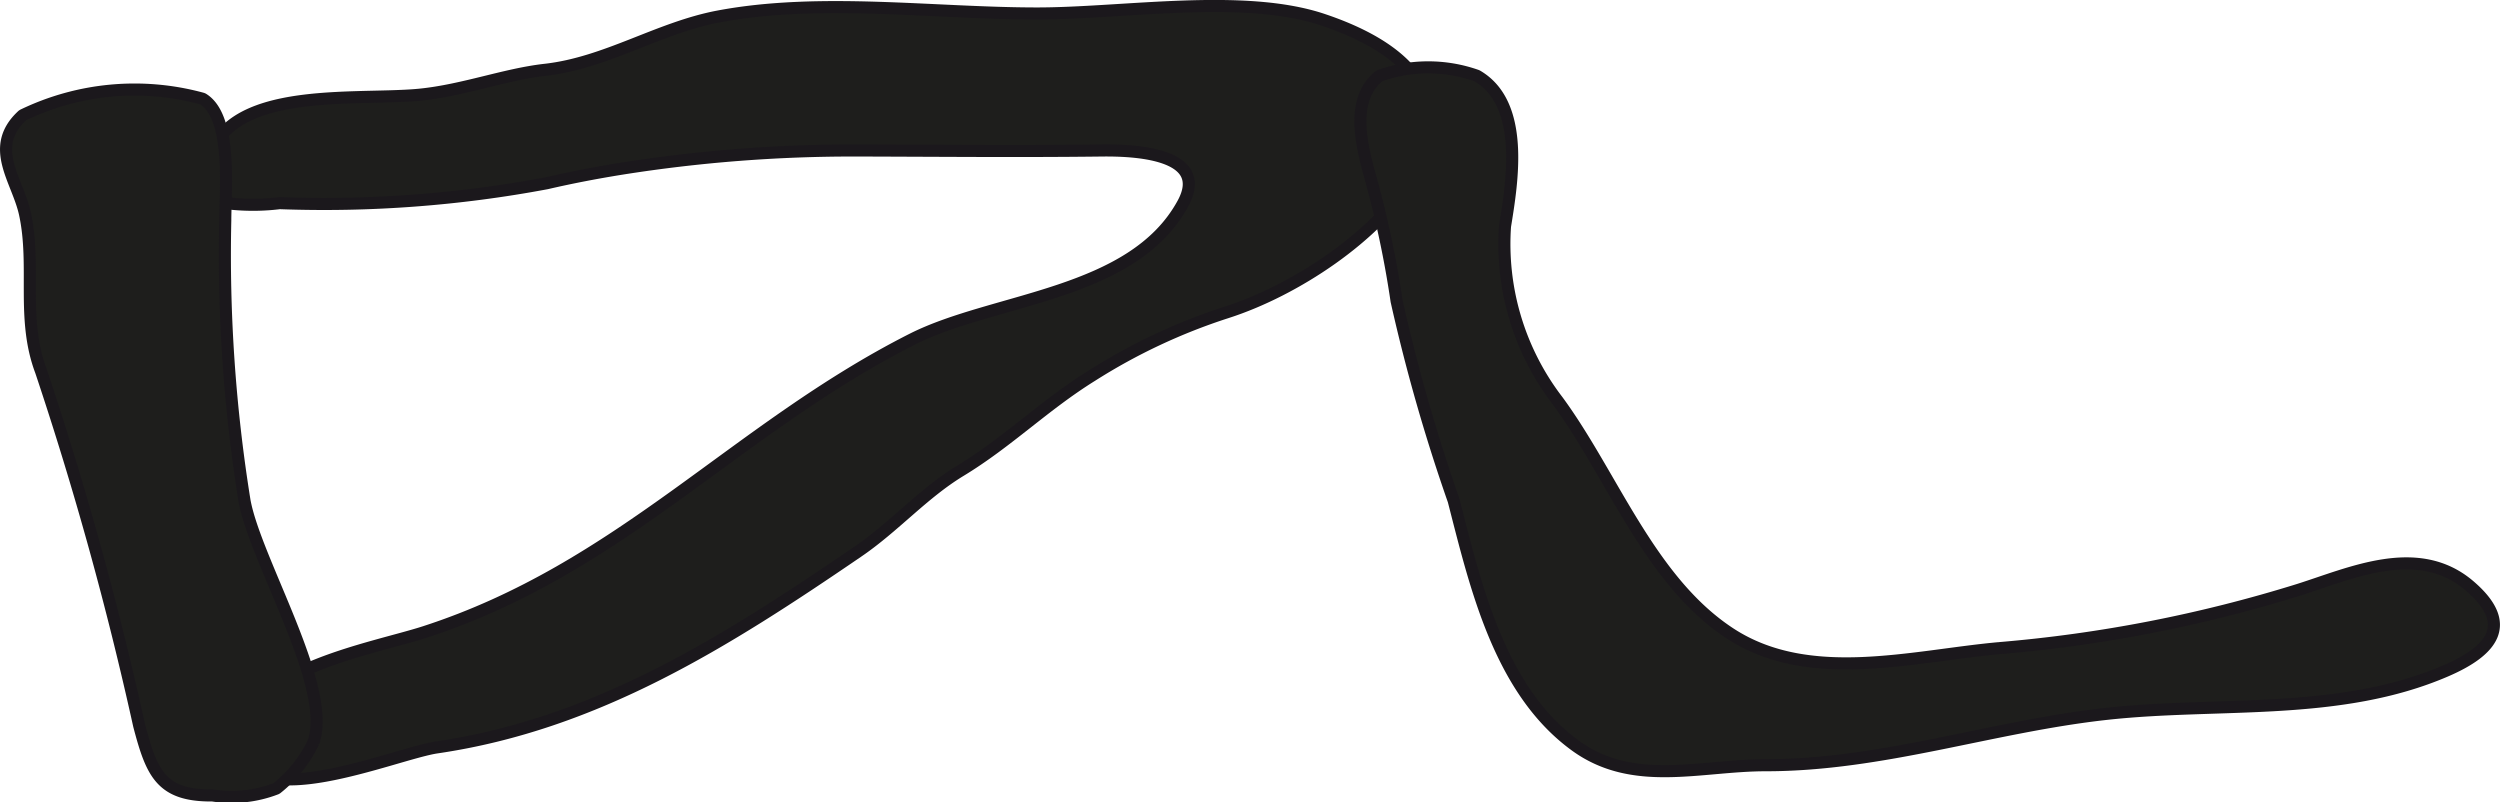 <?xml version="1.0" encoding="UTF-8"?>
<svg xmlns="http://www.w3.org/2000/svg"
     version="1.1"
     width="18.238mm"
     height="5.852mm"
     viewBox="0 0 51.699 16.589">
   <defs>
      <style type="text/css">
      .a {
        fill: #1e1e1c;
        stroke: #1b181c;
        stroke-miterlimit: 1;
        stroke-width: 0.25px;
      }
    </style>
   </defs>
   <path class="a"
         d="M12.862,3.487c-.53.085-1.051.185-1.555.302a24.961,24.961,0,0,1-5.524.412,4.499,4.499,0,0,1-.985.013c-.238-.065-.165-.344-.499-.28-.241-2.261,2.925-1.83,4.385-1.976.897-.09,1.76-.421,2.587-.514,1.269-.142,2.343-.868,3.587-1.103,2.1-.396,4.453-.062,6.589-.062,1.791,0,4.271-.423,5.913.13,4.699,1.581.854,5.137-1.992,6.05a12.125,12.125,0,0,0-2.792,1.312c-.983.611-1.737,1.371-2.714,1.963-.777.472-1.364,1.157-2.124,1.675-2.714,1.854-5.4,3.562-8.703,4.047-.873.128-3.937,1.453-4.044-.051-.108-1.513,2.684-1.976,3.79-2.334,4.054-1.312,6.434-4.209,10.083-6.056,1.698-.858,4.561-.901,5.599-2.806.577-1.06-1.065-1.103-1.669-1.097-1.695.021-3.393.004-5.088,0A30.531,30.531,0,0,0,12.862,3.487Z"/>
   <path class="a"
         d="M.847,7.673c-.409-1.085-.096-2.168-.331-3.251C.364,3.72-.254,3.045.468,2.383a5.307,5.307,0,0,1,3.721-.341c.614.368.47,1.858.469,2.512a32.014,32.014,0,0,0,.398,5.803c.227,1.244,1.837,3.865,1.424,4.996a2.714,2.714,0,0,1-.764.954,2.558,2.558,0,0,1-1.321.143c-1.065.009-1.257-.456-1.518-1.447A72.16,72.16,0,0,0,.847,7.673Z"/>
   <path class="a"
         d="M28.881,6.225a20.778,20.778,0,0,0-.552-2.595c-.174-.632-.414-1.581.198-2.063a3.014,3.014,0,0,1,2.014-.001c1.002.579.731,2.194.582,3.113a5.322,5.322,0,0,0,1.088,3.609c1.139,1.55,1.905,3.731,3.574,4.817,1.623,1.057,3.749.464,5.547.3a28.898,28.898,0,0,0,6.207-1.209c1.089-.345,2.468-.986,3.527-.084.927.791.477,1.345-.485,1.76-2.201.95-4.687.635-7.012.89-2.376.261-4.64,1.063-7.055,1.063-1.36,0-2.744.464-3.941-.41-1.566-1.143-2.055-3.291-2.511-5.062A36.957,36.957,0,0,1,28.881,6.225Z"/>
</svg>
